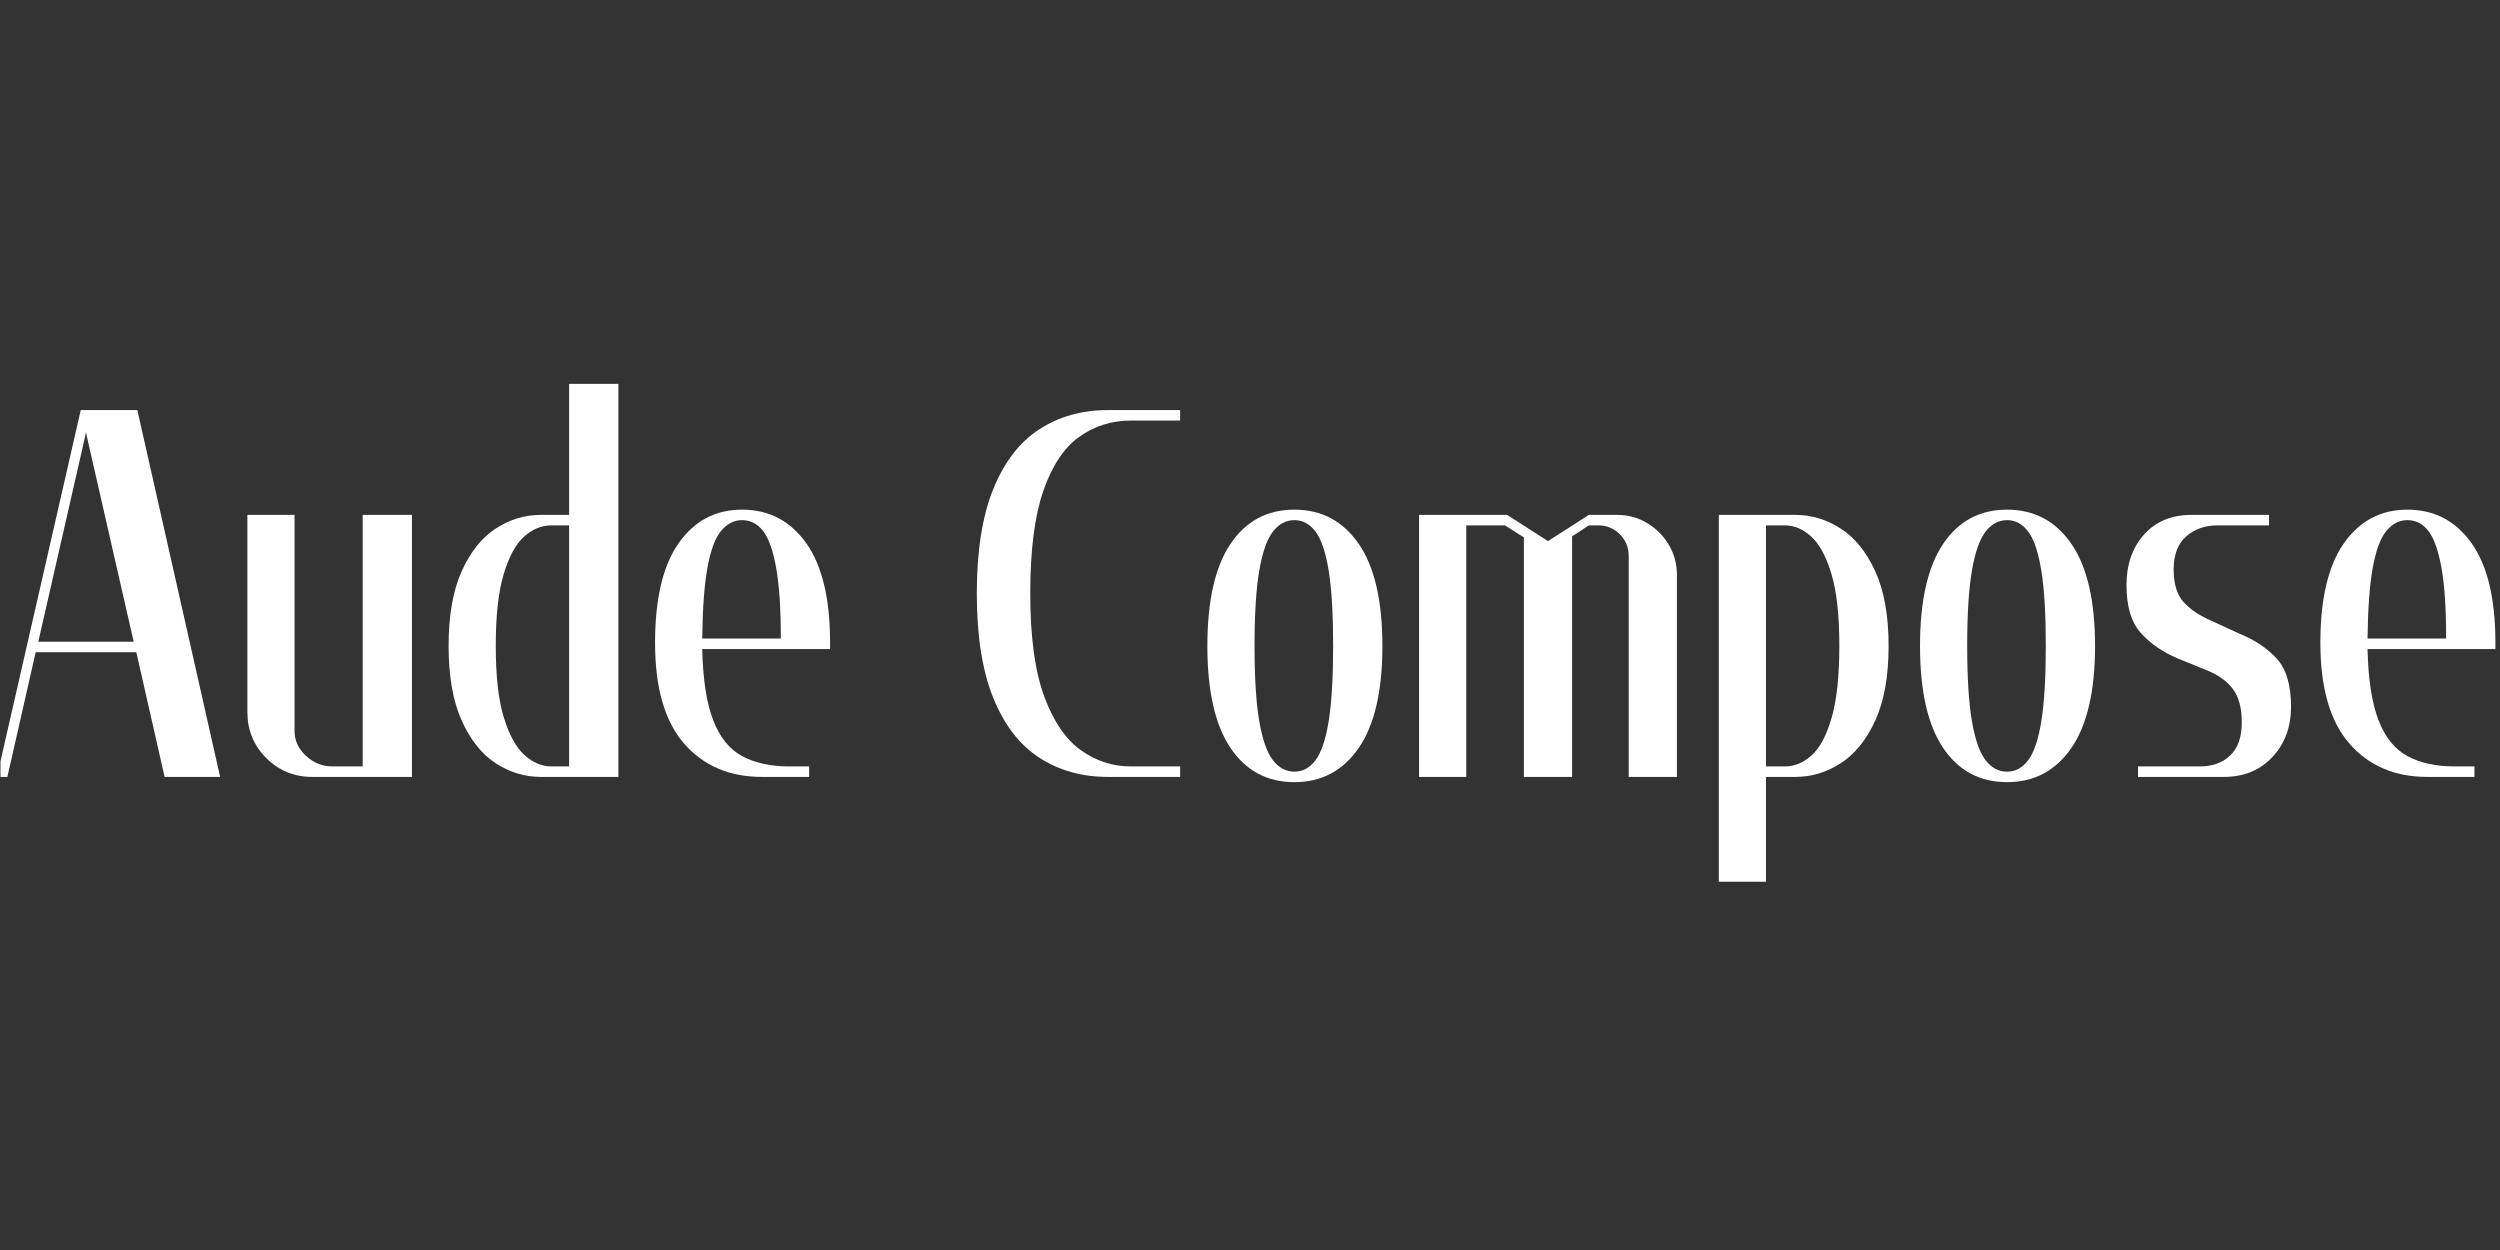 <svg xmlns="http://www.w3.org/2000/svg" xmlns:xlink="http://www.w3.org/1999/xlink" width="6912" zoomAndPan="magnify" viewBox="0 0 5184 2592" height="3456" preserveAspectRatio="xMidYMid meet" version="1.0"><rect x="0" y="0" width="5184" height="2592" fill="#333333" stroke="none"/><defs><g/><clipPath id="1a83752dfd"><path d="M 1 850 L 457 850 L 457 1611 L 1 1611 Z M 1 850 " clip-rule="nonzero"/></clipPath></defs><g clip-path="url(#1a83752dfd)"><g fill="#ffffff" fill-opacity="1"><g transform="translate(-17.29, 1611.001)"><g><path d="M 302.094 -760.641 L 473.781 0 L 358.594 0 L 299.906 -258.625 L 91.281 -258.625 L 32.594 0 L 10.859 0 L 184.734 -760.641 Z M 195.594 -715.016 L 193.422 -704.141 L 96.719 -280.359 L 294.484 -280.359 L 197.766 -704.141 Z M 195.594 -715.016 "/></g></g></g></g><g fill="#ffffff" fill-opacity="1"><g transform="translate(471.677, 1611.001)"><g><path d="M 93.453 -543.312 L 139.094 -543.312 L 139.094 -95.625 C 139.094 -75.344 147.062 -57.957 163 -43.469 C 178.938 -28.977 197.047 -21.734 217.328 -21.734 L 280.359 -21.734 L 280.359 -543.312 L 382.5 -543.312 L 382.5 0 L 176.031 0 C 138.363 0 106.488 -13.035 80.406 -39.109 C 54.332 -65.191 41.297 -97.07 41.297 -134.75 L 41.297 -543.312 Z M 93.453 -543.312 "/></g></g></g><g fill="#ffffff" fill-opacity="1"><g transform="translate(899.794, 1611.001)"><g><path d="M 30.422 -271.656 C 30.422 -334.688 39.477 -386.301 57.594 -426.5 C 75.707 -466.707 99.25 -496.227 128.219 -515.062 C 157.195 -533.895 188.348 -543.312 221.672 -543.312 L 280.359 -543.312 L 280.359 -814.984 L 382.5 -814.984 L 382.5 0 L 221.672 0 C 188.348 0 157.195 -9.414 128.219 -28.25 C 99.25 -47.082 75.707 -76.602 57.594 -116.812 C 39.477 -157.02 30.422 -208.633 30.422 -271.656 Z M 280.359 -21.734 L 280.359 -521.594 L 243.406 -521.594 C 223.125 -521.594 204.289 -513.801 186.906 -498.219 C 169.52 -482.645 155.391 -456.566 144.516 -419.984 C 133.648 -383.398 128.219 -333.957 128.219 -271.656 C 128.219 -208.633 133.832 -159.008 145.062 -122.781 C 156.289 -86.562 170.598 -60.664 187.984 -45.094 C 205.367 -29.52 223.844 -21.734 243.406 -21.734 Z M 280.359 -21.734 "/></g></g></g><g fill="#ffffff" fill-opacity="1"><g transform="translate(1327.912, 1611.001)"><g><path d="M 349.891 0 L 252.094 0 C 184.727 0 130.941 -23 90.734 -69 C 50.523 -115 30.422 -184.727 30.422 -278.188 C 30.422 -369.457 46.719 -438.273 79.312 -484.641 C 111.914 -531.004 155.75 -554.188 210.812 -554.188 C 266.594 -554.188 310.961 -531.004 343.922 -484.641 C 376.879 -438.273 393.359 -369.457 393.359 -278.188 L 393.359 -265.141 L 128.219 -265.141 C 129.664 -202.117 137.27 -152.859 151.031 -117.359 C 164.801 -81.859 184.906 -57.047 211.344 -42.922 C 237.789 -28.797 270.211 -21.734 308.609 -21.734 L 349.891 -21.734 Z M 291.219 -286.875 C 291.219 -349.176 287.957 -398.254 281.438 -434.109 C 274.914 -469.973 265.859 -495.328 254.266 -510.172 C 242.68 -525.023 228.195 -532.453 210.812 -532.453 C 194.145 -532.453 179.656 -525.023 167.344 -510.172 C 155.031 -495.328 145.613 -469.973 139.094 -434.109 C 132.57 -398.254 128.945 -349.176 128.219 -286.875 Z M 291.219 -286.875 "/></g></g></g><g fill="#ffffff" fill-opacity="1"><g transform="translate(1995.081, 1611.001)"><g><path d="M 430.312 -738.922 L 349.891 -738.922 C 310.055 -738.922 274.379 -727.691 242.859 -705.234 C 211.348 -682.773 186.535 -645.461 168.422 -593.297 C 150.316 -541.141 141.266 -470.148 141.266 -380.328 C 141.266 -290.492 150.863 -219.5 170.062 -167.344 C 189.258 -115.188 214.613 -77.879 246.125 -55.422 C 277.633 -32.961 312.223 -21.734 349.891 -21.734 L 452.047 -21.734 L 452.047 0 L 302.094 0 C 248.477 0 201.207 -13.219 160.281 -39.656 C 119.352 -66.102 87.477 -107.395 64.656 -163.531 C 41.832 -219.676 30.422 -291.941 30.422 -380.328 C 30.422 -468.703 41.832 -540.961 64.656 -597.109 C 87.477 -653.254 119.352 -694.547 160.281 -720.984 C 201.207 -747.422 248.477 -760.641 302.094 -760.641 L 452.047 -760.641 L 452.047 -738.922 Z M 430.312 -738.922 "/></g></g></g><g fill="#ffffff" fill-opacity="1"><g transform="translate(2473.182, 1611.001)"><g><path d="M 210.812 -532.453 C 193.426 -532.453 178.57 -524.484 166.25 -508.547 C 153.938 -492.609 144.52 -465.625 138 -427.594 C 131.477 -389.562 128.219 -337.582 128.219 -271.656 C 128.219 -205.738 131.477 -153.758 138 -115.719 C 144.52 -77.688 153.938 -50.703 166.25 -34.766 C 178.57 -18.828 193.426 -10.859 210.812 -10.859 C 228.195 -10.859 242.863 -18.828 254.812 -34.766 C 266.77 -50.703 275.828 -77.688 281.984 -115.719 C 288.141 -153.758 291.219 -205.738 291.219 -271.656 C 291.219 -337.582 288.141 -389.562 281.984 -427.594 C 275.828 -465.625 266.77 -492.609 254.812 -508.547 C 242.863 -524.484 228.195 -532.453 210.812 -532.453 Z M 210.812 -554.188 C 267.312 -554.188 311.859 -530.461 344.453 -483.016 C 377.055 -435.566 393.359 -365.113 393.359 -271.656 C 393.359 -178.207 377.055 -107.758 344.453 -60.312 C 311.859 -12.863 267.312 10.859 210.812 10.859 C 154.301 10.859 110.109 -12.863 78.234 -60.312 C 46.359 -107.758 30.422 -178.207 30.422 -271.656 C 30.422 -365.113 46.359 -435.566 78.234 -483.016 C 110.109 -530.461 154.301 -554.188 210.812 -554.188 Z M 210.812 -554.188 "/></g></g></g><g fill="#ffffff" fill-opacity="1"><g transform="translate(2901.3, 1611.001)"><g><path d="M 304.266 0 L 258.625 0 L 258.625 -496.594 L 219.5 -521.594 L 139.094 -521.594 L 139.094 0 L 41.297 0 L 41.297 -543.312 L 223.844 -543.312 L 308.609 -488.984 L 393.359 -543.312 L 452.047 -543.312 C 474.504 -543.312 495.148 -537.695 513.984 -526.469 C 532.816 -515.25 547.848 -500.219 559.078 -481.375 C 570.305 -462.539 575.922 -441.895 575.922 -419.438 L 575.922 0 L 475.953 0 L 475.953 -458.562 C 475.953 -475.945 469.789 -490.797 457.469 -503.109 C 445.156 -515.43 430.305 -521.594 412.922 -521.594 L 393.359 -521.594 L 358.594 -498.766 L 358.594 0 Z M 304.266 0 "/></g></g></g><g fill="#ffffff" fill-opacity="1"><g transform="translate(3522.831, 1611.001)"><g><path d="M 393.359 -271.656 C 393.359 -208.633 384.117 -157.02 365.641 -116.812 C 347.172 -76.602 323.266 -47.082 293.922 -28.25 C 264.586 -9.414 233.258 0 199.938 0 L 139.094 0 L 139.094 217.328 L 41.297 217.328 L 41.297 -543.312 L 199.938 -543.312 C 233.258 -543.312 264.586 -533.895 293.922 -515.062 C 323.266 -496.227 347.172 -466.707 365.641 -426.5 C 384.117 -386.301 393.359 -334.688 393.359 -271.656 Z M 139.094 -21.734 L 178.203 -21.734 C 198.492 -21.734 217.148 -29.52 234.172 -45.094 C 251.191 -60.664 264.953 -86.742 275.453 -123.328 C 285.961 -159.91 291.219 -209.352 291.219 -271.656 C 291.219 -334.688 285.785 -384.312 274.922 -420.531 C 264.055 -456.75 250.109 -482.645 233.078 -498.219 C 216.055 -513.801 197.766 -521.594 178.203 -521.594 L 139.094 -521.594 Z M 139.094 -21.734 "/></g></g></g><g fill="#ffffff" fill-opacity="1"><g transform="translate(3950.948, 1611.001)"><g><path d="M 210.812 -532.453 C 193.426 -532.453 178.57 -524.484 166.25 -508.547 C 153.938 -492.609 144.52 -465.625 138 -427.594 C 131.477 -389.562 128.219 -337.582 128.219 -271.656 C 128.219 -205.738 131.477 -153.758 138 -115.719 C 144.52 -77.688 153.938 -50.703 166.25 -34.766 C 178.57 -18.828 193.426 -10.859 210.812 -10.859 C 228.195 -10.859 242.863 -18.828 254.812 -34.766 C 266.77 -50.703 275.828 -77.688 281.984 -115.719 C 288.141 -153.758 291.219 -205.738 291.219 -271.656 C 291.219 -337.582 288.141 -389.562 281.984 -427.594 C 275.828 -465.625 266.77 -492.609 254.812 -508.547 C 242.863 -524.484 228.195 -532.453 210.812 -532.453 Z M 210.812 -554.188 C 267.312 -554.188 311.859 -530.461 344.453 -483.016 C 377.055 -435.566 393.359 -365.113 393.359 -271.656 C 393.359 -178.207 377.055 -107.758 344.453 -60.312 C 311.859 -12.863 267.312 10.859 210.812 10.859 C 154.301 10.859 110.109 -12.863 78.234 -60.312 C 46.359 -107.758 30.422 -178.207 30.422 -271.656 C 30.422 -365.113 46.359 -435.566 78.234 -483.016 C 110.109 -530.461 154.301 -554.188 210.812 -554.188 Z M 210.812 -554.188 "/></g></g></g><g fill="#ffffff" fill-opacity="1"><g transform="translate(4379.066, 1611.001)"><g><path d="M 304.266 -521.594 L 219.5 -521.594 C 193.414 -521.594 171.68 -513.984 154.297 -498.766 C 136.91 -483.555 128.219 -460.738 128.219 -430.312 C 128.219 -399.883 135.281 -377.062 149.406 -361.844 C 163.539 -346.633 182.562 -333.957 206.469 -323.812 L 262.969 -297.734 C 295.562 -284.703 321.816 -267.316 341.734 -245.578 C 361.66 -223.848 371.625 -190.523 371.625 -145.609 C 371.625 -103.586 358.766 -68.812 333.047 -41.281 C 307.336 -13.758 273.836 0 232.547 0 L 54.328 0 L 54.328 -21.734 L 182.562 -21.734 C 208.633 -21.734 229.641 -29.336 245.578 -44.547 C 261.516 -59.766 269.484 -82.586 269.484 -113.016 C 269.484 -143.441 263.145 -166.801 250.469 -183.094 C 237.789 -199.395 219.5 -212.254 195.594 -221.672 L 136.922 -245.578 C 105.766 -258.617 80.223 -276.188 60.297 -298.281 C 40.379 -320.375 30.422 -353.516 30.422 -397.703 C 30.422 -440.453 42.555 -475.406 66.828 -502.562 C 91.098 -529.727 123.879 -543.312 165.172 -543.312 L 325.984 -543.312 L 325.984 -521.594 Z M 304.266 -521.594 "/></g></g></g><g fill="#ffffff" fill-opacity="1"><g transform="translate(4781.106, 1611.001)"><g><path d="M 349.891 0 L 252.094 0 C 184.727 0 130.941 -23 90.734 -69 C 50.523 -115 30.422 -184.727 30.422 -278.188 C 30.422 -369.457 46.719 -438.273 79.312 -484.641 C 111.914 -531.004 155.75 -554.188 210.812 -554.188 C 266.594 -554.188 310.961 -531.004 343.922 -484.641 C 376.879 -438.273 393.359 -369.457 393.359 -278.188 L 393.359 -265.141 L 128.219 -265.141 C 129.664 -202.117 137.27 -152.859 151.031 -117.359 C 164.801 -81.859 184.906 -57.047 211.344 -42.922 C 237.789 -28.797 270.211 -21.734 308.609 -21.734 L 349.891 -21.734 Z M 291.219 -286.875 C 291.219 -349.176 287.957 -398.254 281.438 -434.109 C 274.914 -469.973 265.859 -495.328 254.266 -510.172 C 242.68 -525.023 228.195 -532.453 210.812 -532.453 C 194.145 -532.453 179.656 -525.023 167.344 -510.172 C 155.031 -495.328 145.613 -469.973 139.094 -434.109 C 132.57 -398.254 128.945 -349.176 128.219 -286.875 Z M 291.219 -286.875 "/></g></g></g></svg>